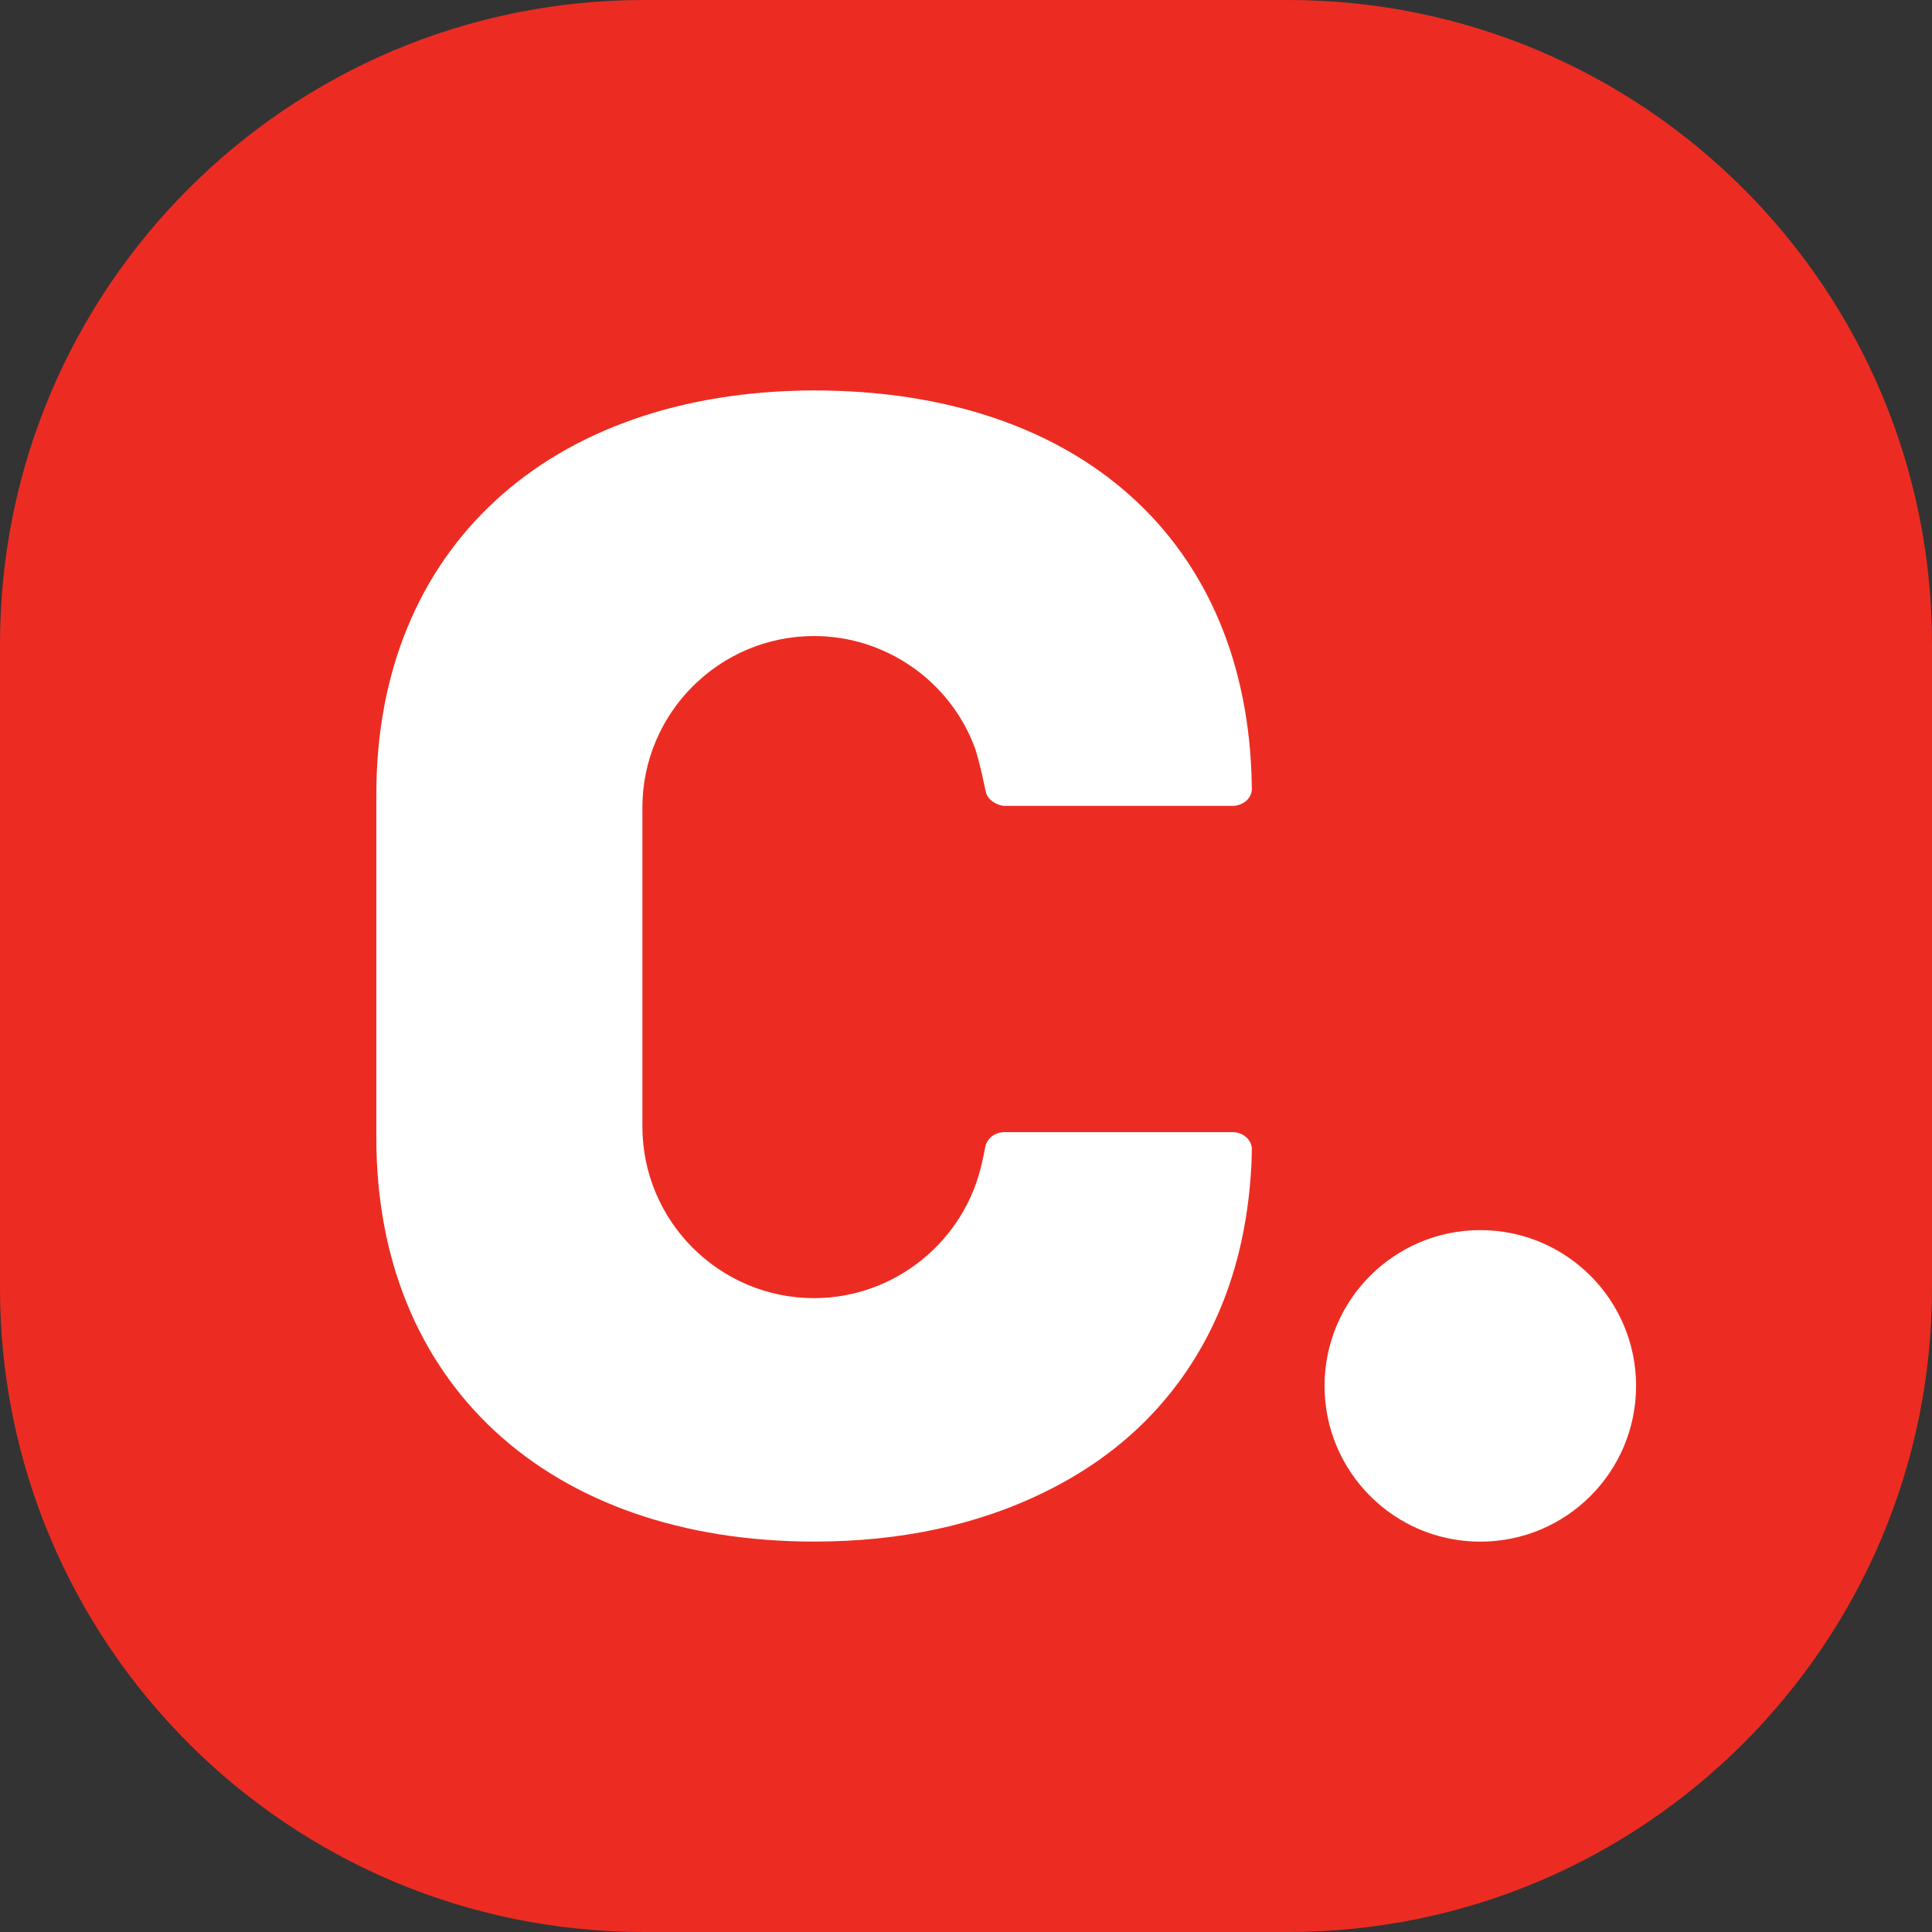 <?xml version="1.0" encoding="utf-8"?>
<!-- Generator: Adobe Illustrator 17.1.0, SVG Export Plug-In . SVG Version: 6.00 Build 0)  -->
<!DOCTYPE svg PUBLIC "-//W3C//DTD SVG 1.1//EN" "http://www.w3.org/Graphics/SVG/1.1/DTD/svg11.dtd">
<svg version="1.1" id="Слой_1" xmlns="http://www.w3.org/2000/svg" xmlns:xlink="http://www.w3.org/1999/xlink" x="0px" y="0px"
	 viewBox="0 0 24 24" enable-background="new 0 0 24 24" xml:space="preserve">
<rect x="0" y="0" width="24" height="24" fill="#333333" stroke="none"/>
<path fill="#EC2C22" d="M16,24H8c-4.418,0-8-3.582-8-8V8c0-4.418,3.582-8,8-8h8c4.418,0,8,3.582,8,8v8C24,20.418,20.418,24,16,24z"
	/>
<path fill="#FFFFFF" d="M15.492,14.137c0.035,0.035,0.055,0.081,0.059,0.127c0.001,0.03-0.004,0.183-0.006,0.21
	c-0.062,1.217-0.458,2.236-1.174,3.028c-0.377,0.417-0.845,0.764-1.392,1.032c-0.83,0.409-1.793,0.616-2.862,0.616
	c-3.306,0-5.442-1.968-5.442-5.012V9.863c0-3.036,2.125-5.003,5.434-5.013c3.308,0,5.393,1.879,5.441,4.905l0.001,0.037
	c0.001,0.056-0.02,0.107-0.062,0.149c-0.012,0.013-0.033,0.026-0.048,0.035c-0.04,0.023-0.085,0.035-0.129,0.035h-2.831
	c-0.037,0-0.077-0.012-0.122-0.036c-0.037-0.021-0.102-0.067-0.116-0.15l-0.022-0.104c-0.03-0.142-0.063-0.278-0.106-0.418
	c-0.305-0.839-1.11-1.402-2.002-1.402c-1.176,0-2.133,0.956-2.133,2.131v3.962c0,1.176,0.957,2.132,2.133,2.132
	c1.003,0,1.88-0.71,2.088-1.695l0.009-0.039c0.01-0.044,0.023-0.108,0.029-0.143c0.02-0.107,0.12-0.185,0.239-0.185h2.835
	C15.381,14.064,15.446,14.091,15.492,14.137z M18.389,15.281c-1.068,0-1.935,0.866-1.935,1.935s0.866,1.935,1.935,1.935
	s1.935-0.866,1.935-1.935S19.457,15.281,18.389,15.281z"/>
</svg>
